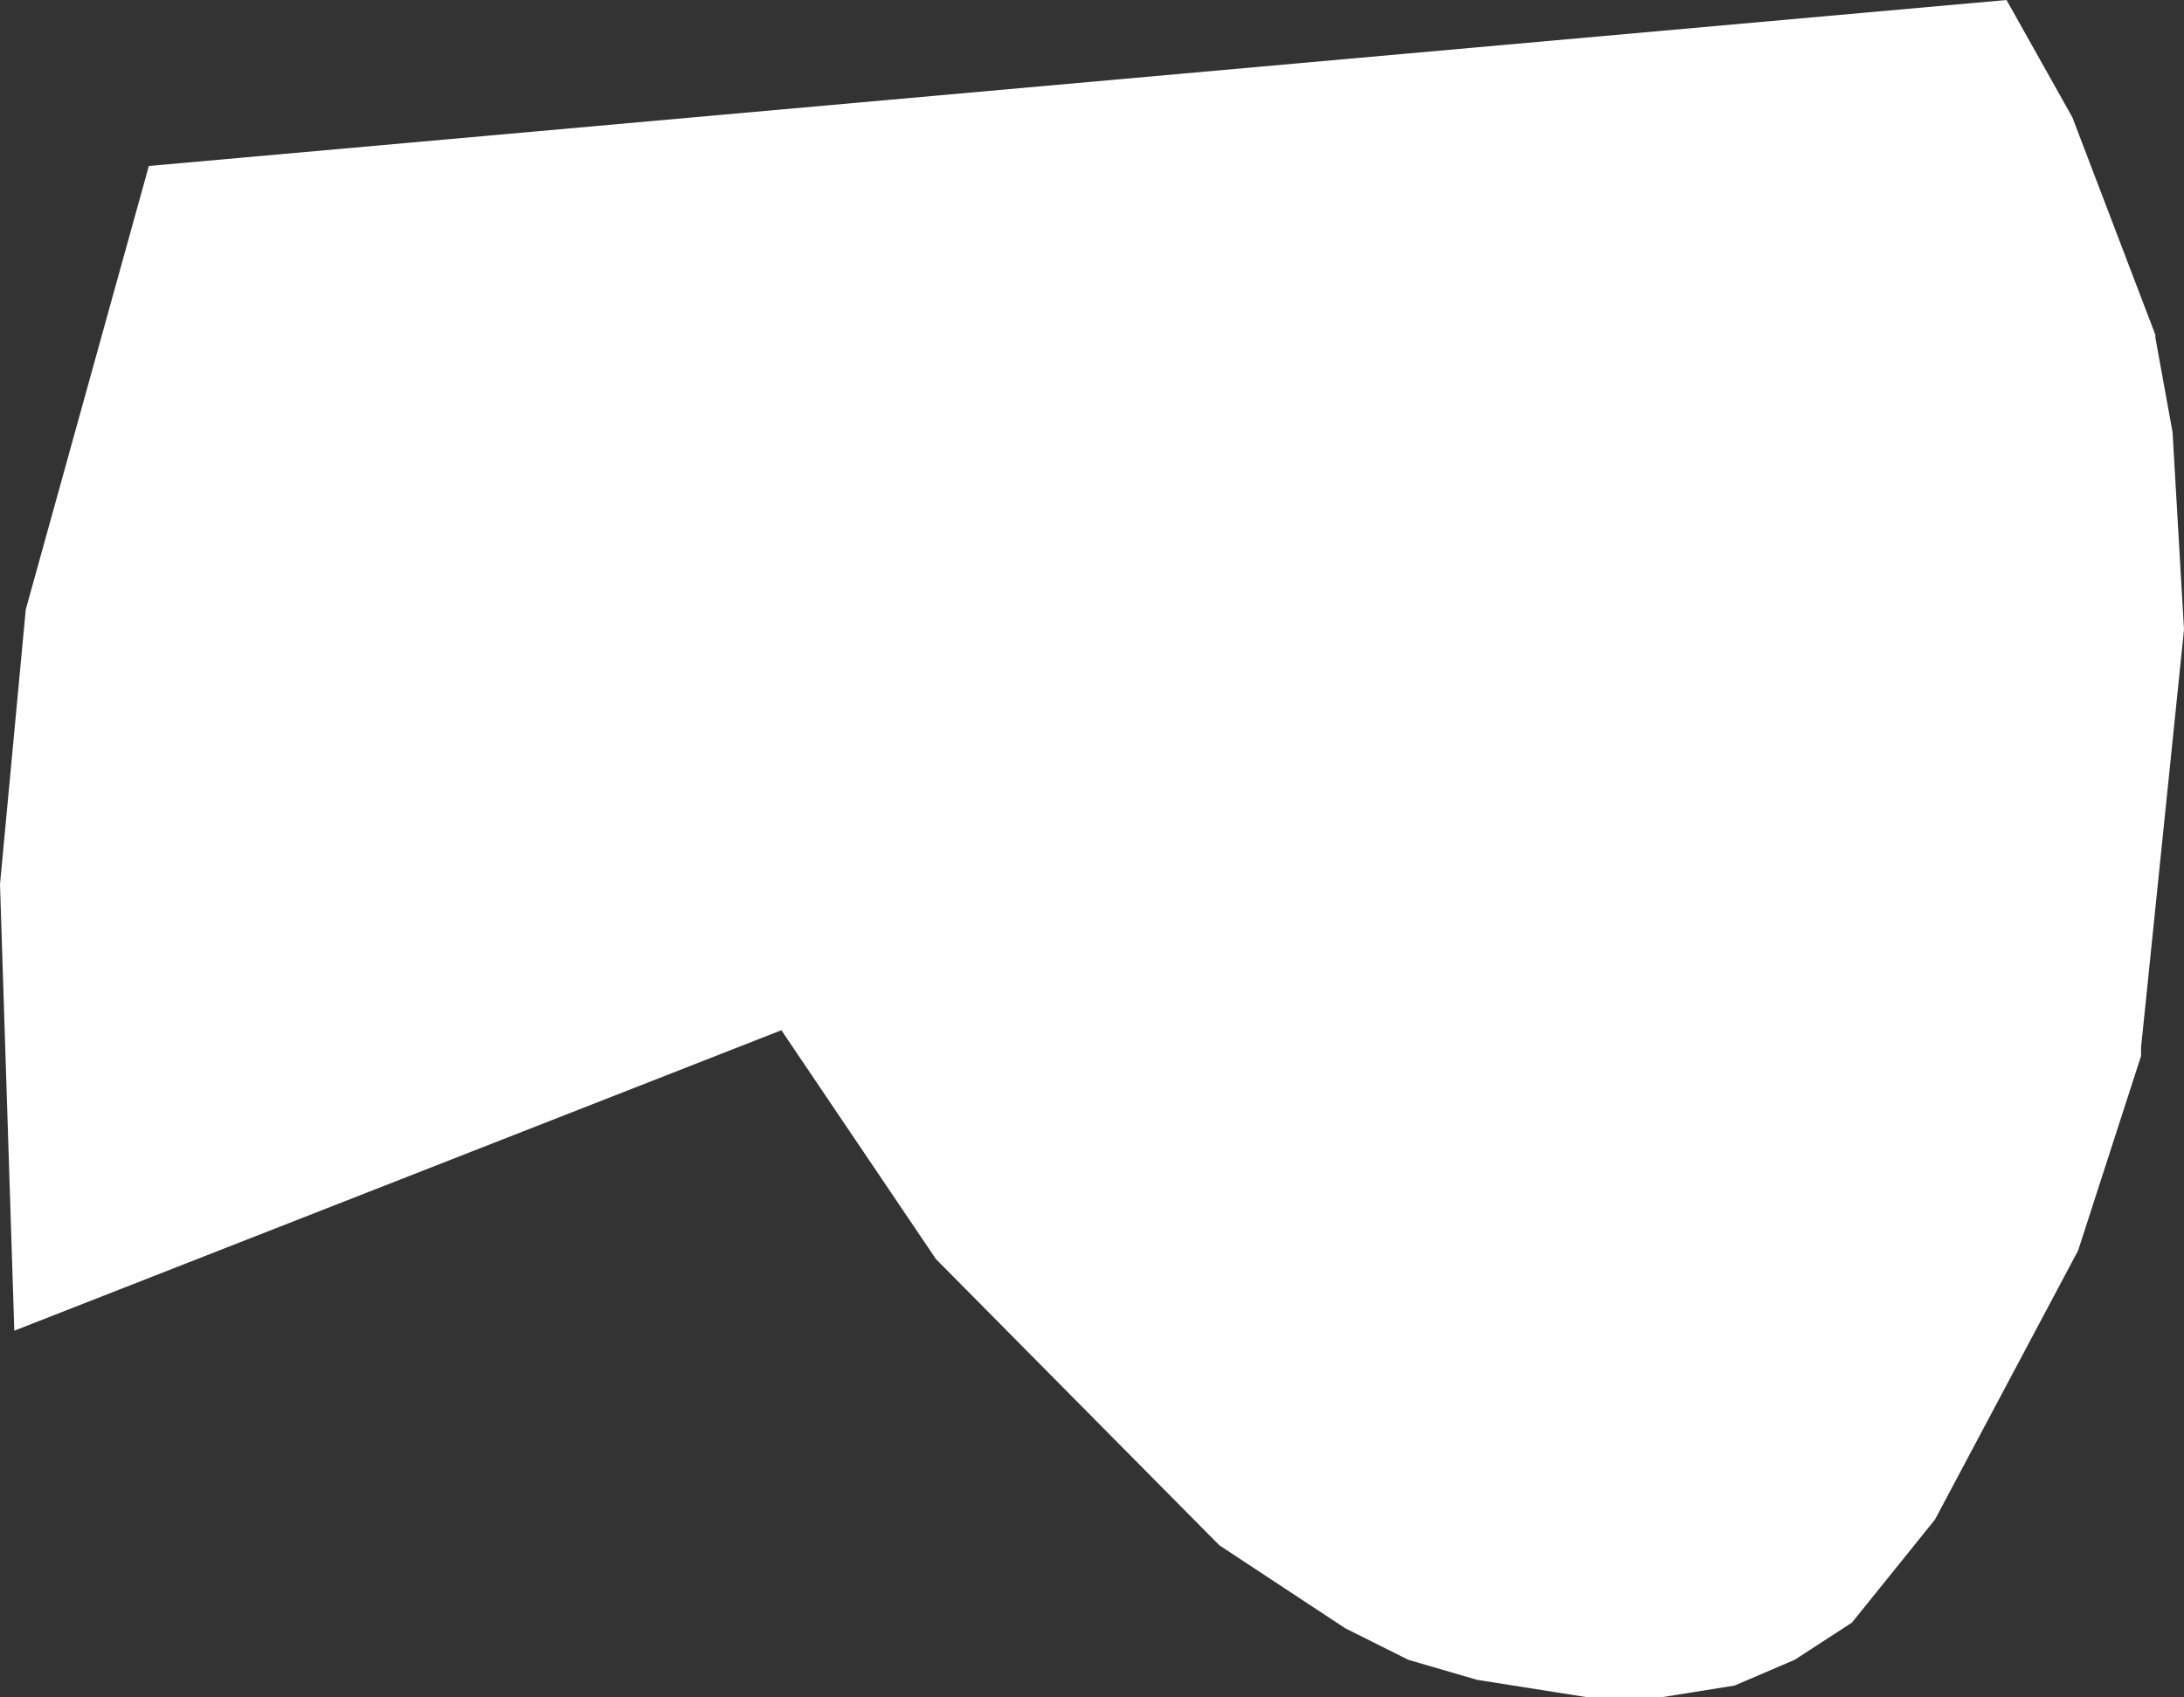 <?xml version="1.0" encoding="UTF-8" standalone="no"?>
<svg xmlns:xlink="http://www.w3.org/1999/xlink" height="29.65px" width="38.15px" xmlns="http://www.w3.org/2000/svg">
  <rect width="100%" height="100%" fill="#333333" stroke="none"/>
  <g transform="matrix(1.0, 0.0, 0.0, 1.0, 0.0, 0.0)">
    <path d="M37.95 7.55 L38.15 11.0 37.4 18.3 37.4 18.45 36.3 21.85 33.8 26.55 32.35 28.35 31.35 29.0 30.3 29.45 29.05 29.65 27.7 29.65 25.8 29.35 24.6 29.0 23.5 28.45 21.3 27.0 16.35 22.0 13.75 18.15 13.65 18.0 0.25 23.25 0.0 15.45 0.45 10.65 2.6 2.9 35.05 0.0 36.2 2.05 37.65 5.85 37.65 5.9 37.95 7.55" fill="#ffffff" fill-rule="evenodd" stroke="none"/>
  </g>
</svg>
